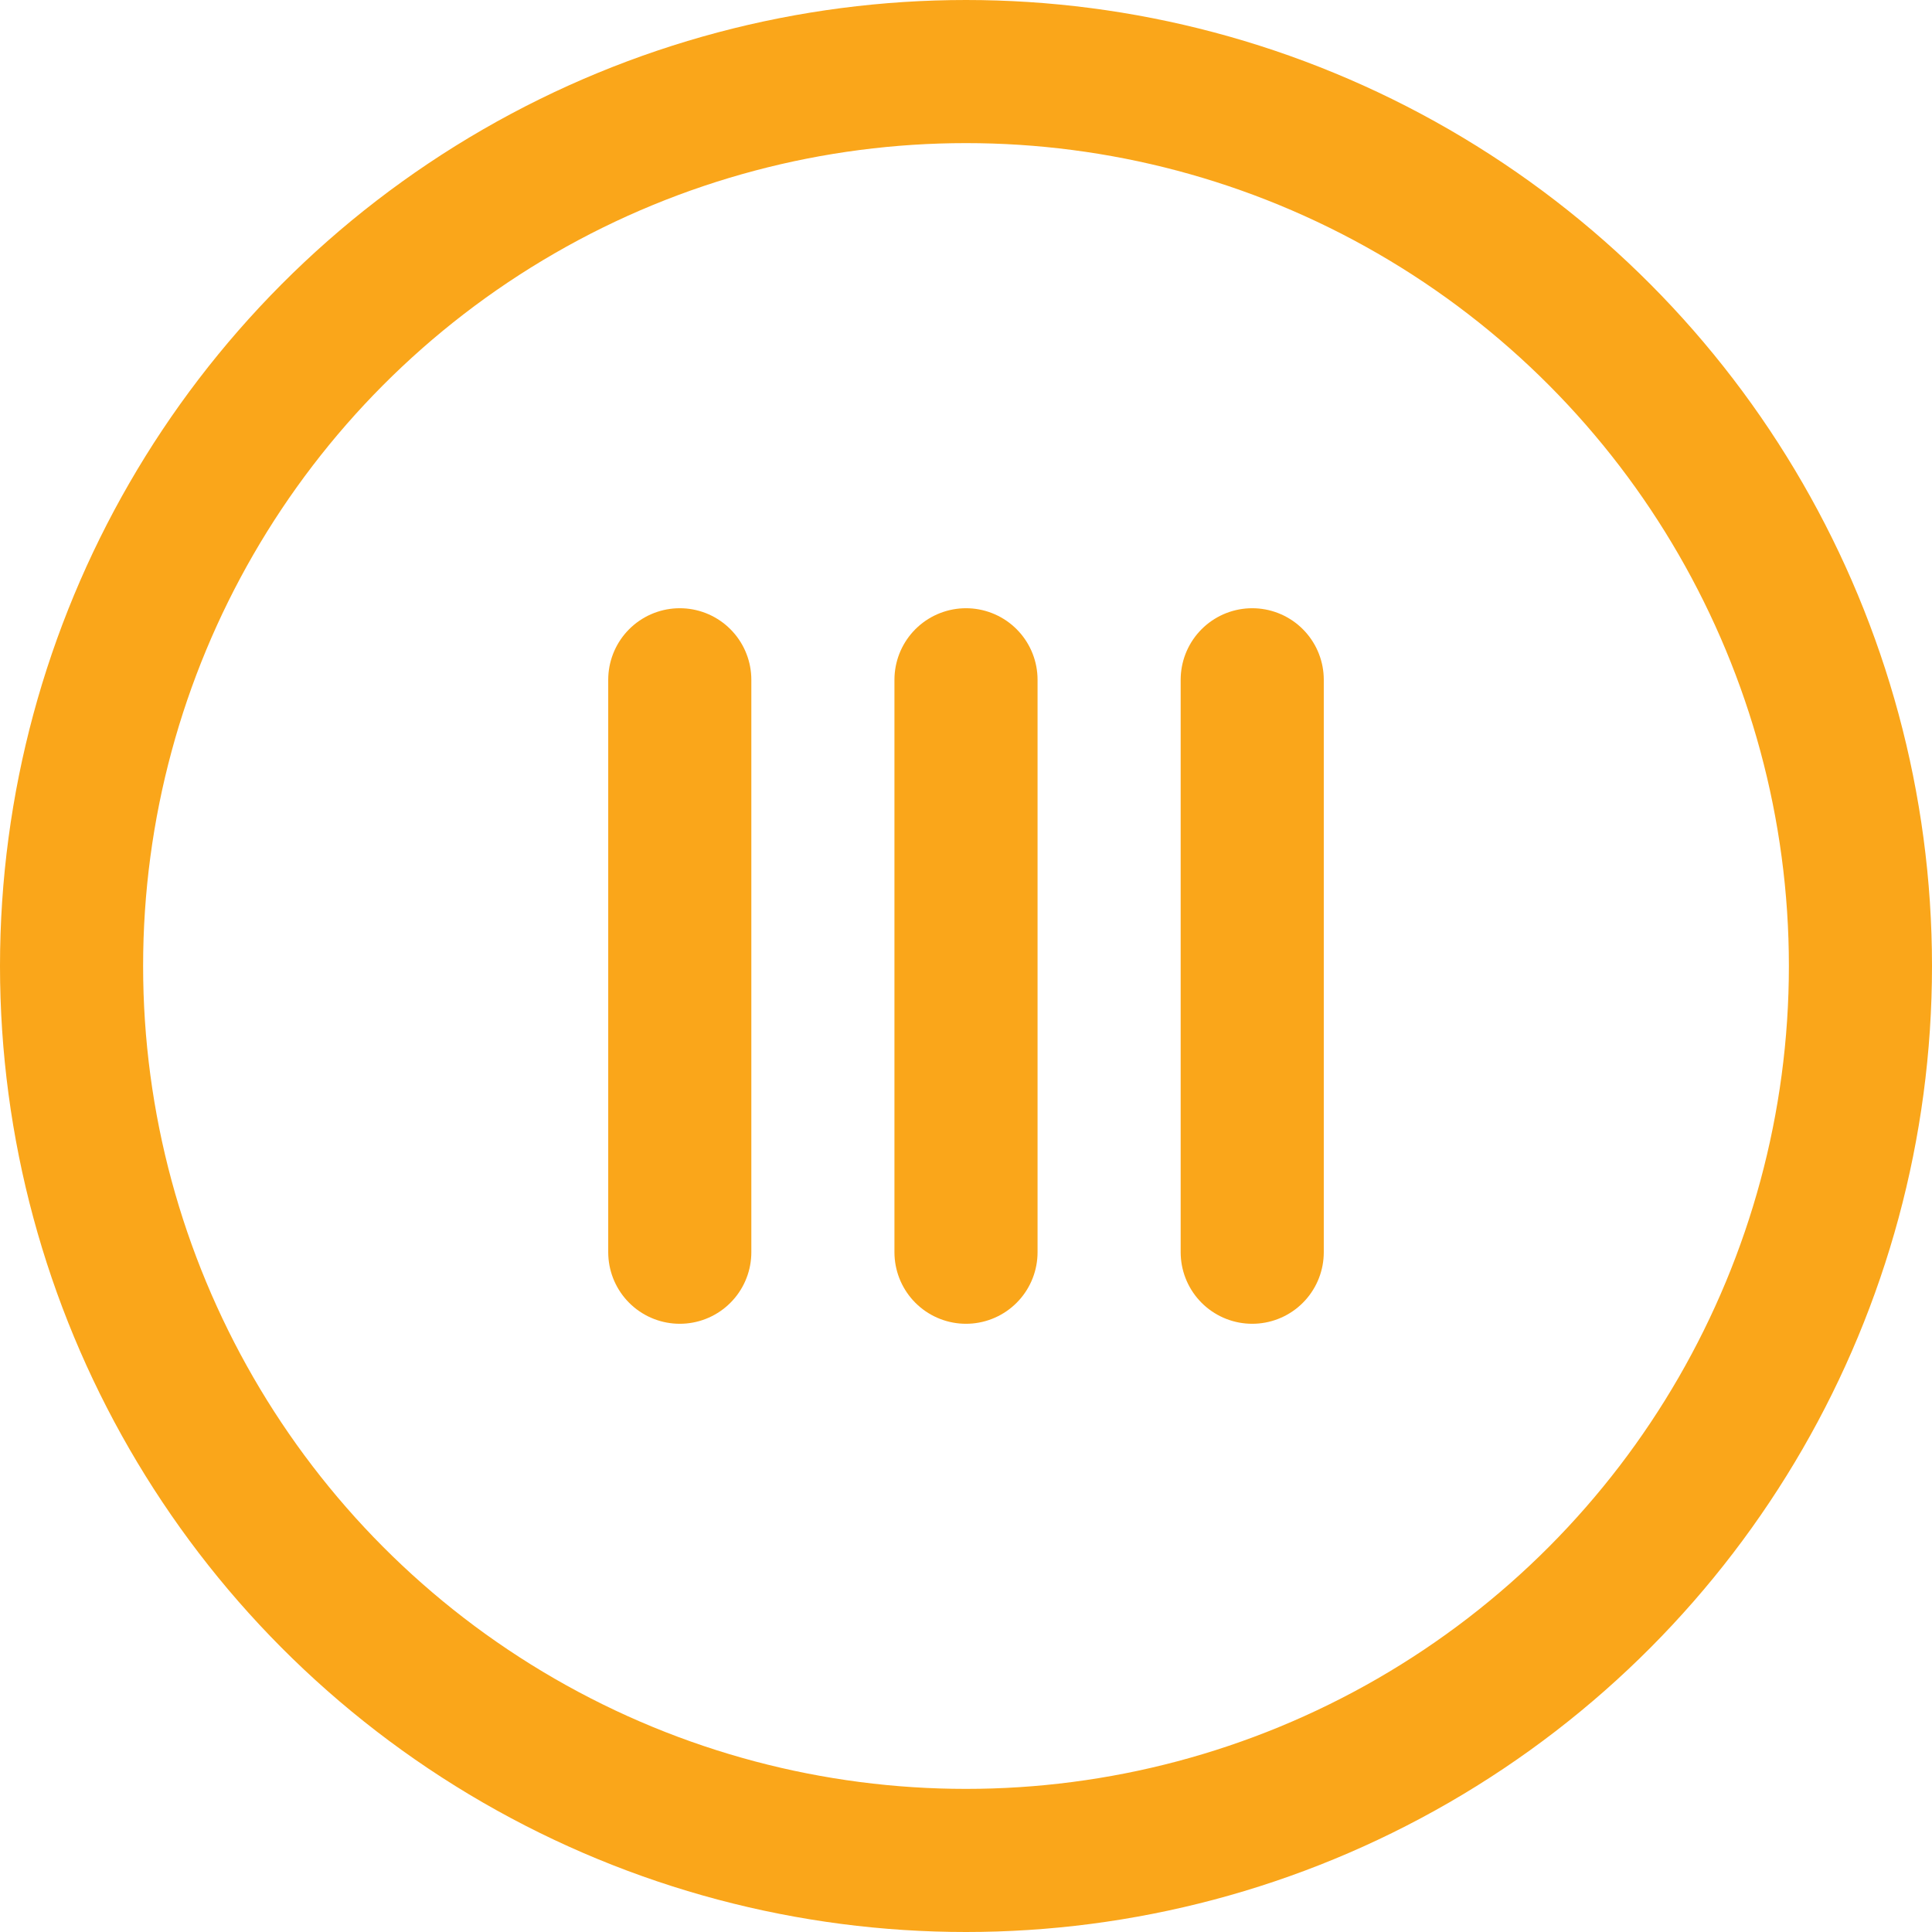 <?xml version="1.0" encoding="UTF-8"?>
<svg id="Layer_2" xmlns="http://www.w3.org/2000/svg" viewBox="0 0 135 135">
  <defs>
    <style>
      .cls-1, .cls-2 {
        fill: none;
        stroke: #faa61a;
        stroke-miterlimit: 10;
        stroke-width: 10px;
      }

      .cls-2 {
        stroke-linecap: round;
      }
    </style>
  </defs>
  <g id="Layer_1-2" data-name="Layer_1">
    <g id="Roman_Numeral_3">
      <circle class="cls-1" cx="67.5" cy="67.5" r="62.5"/>
      <g>
        <line class="cls-2" x1="87.5" y1="47.5" x2="87.5" y2="87.5"/>
        <line class="cls-2" x1="47.5" y1="47.5" x2="47.5" y2="87.5"/>
        <line class="cls-2" x1="67.5" y1="47.5" x2="67.5" y2="87.5"/>
      </g>
    </g>
  </g>
</svg>